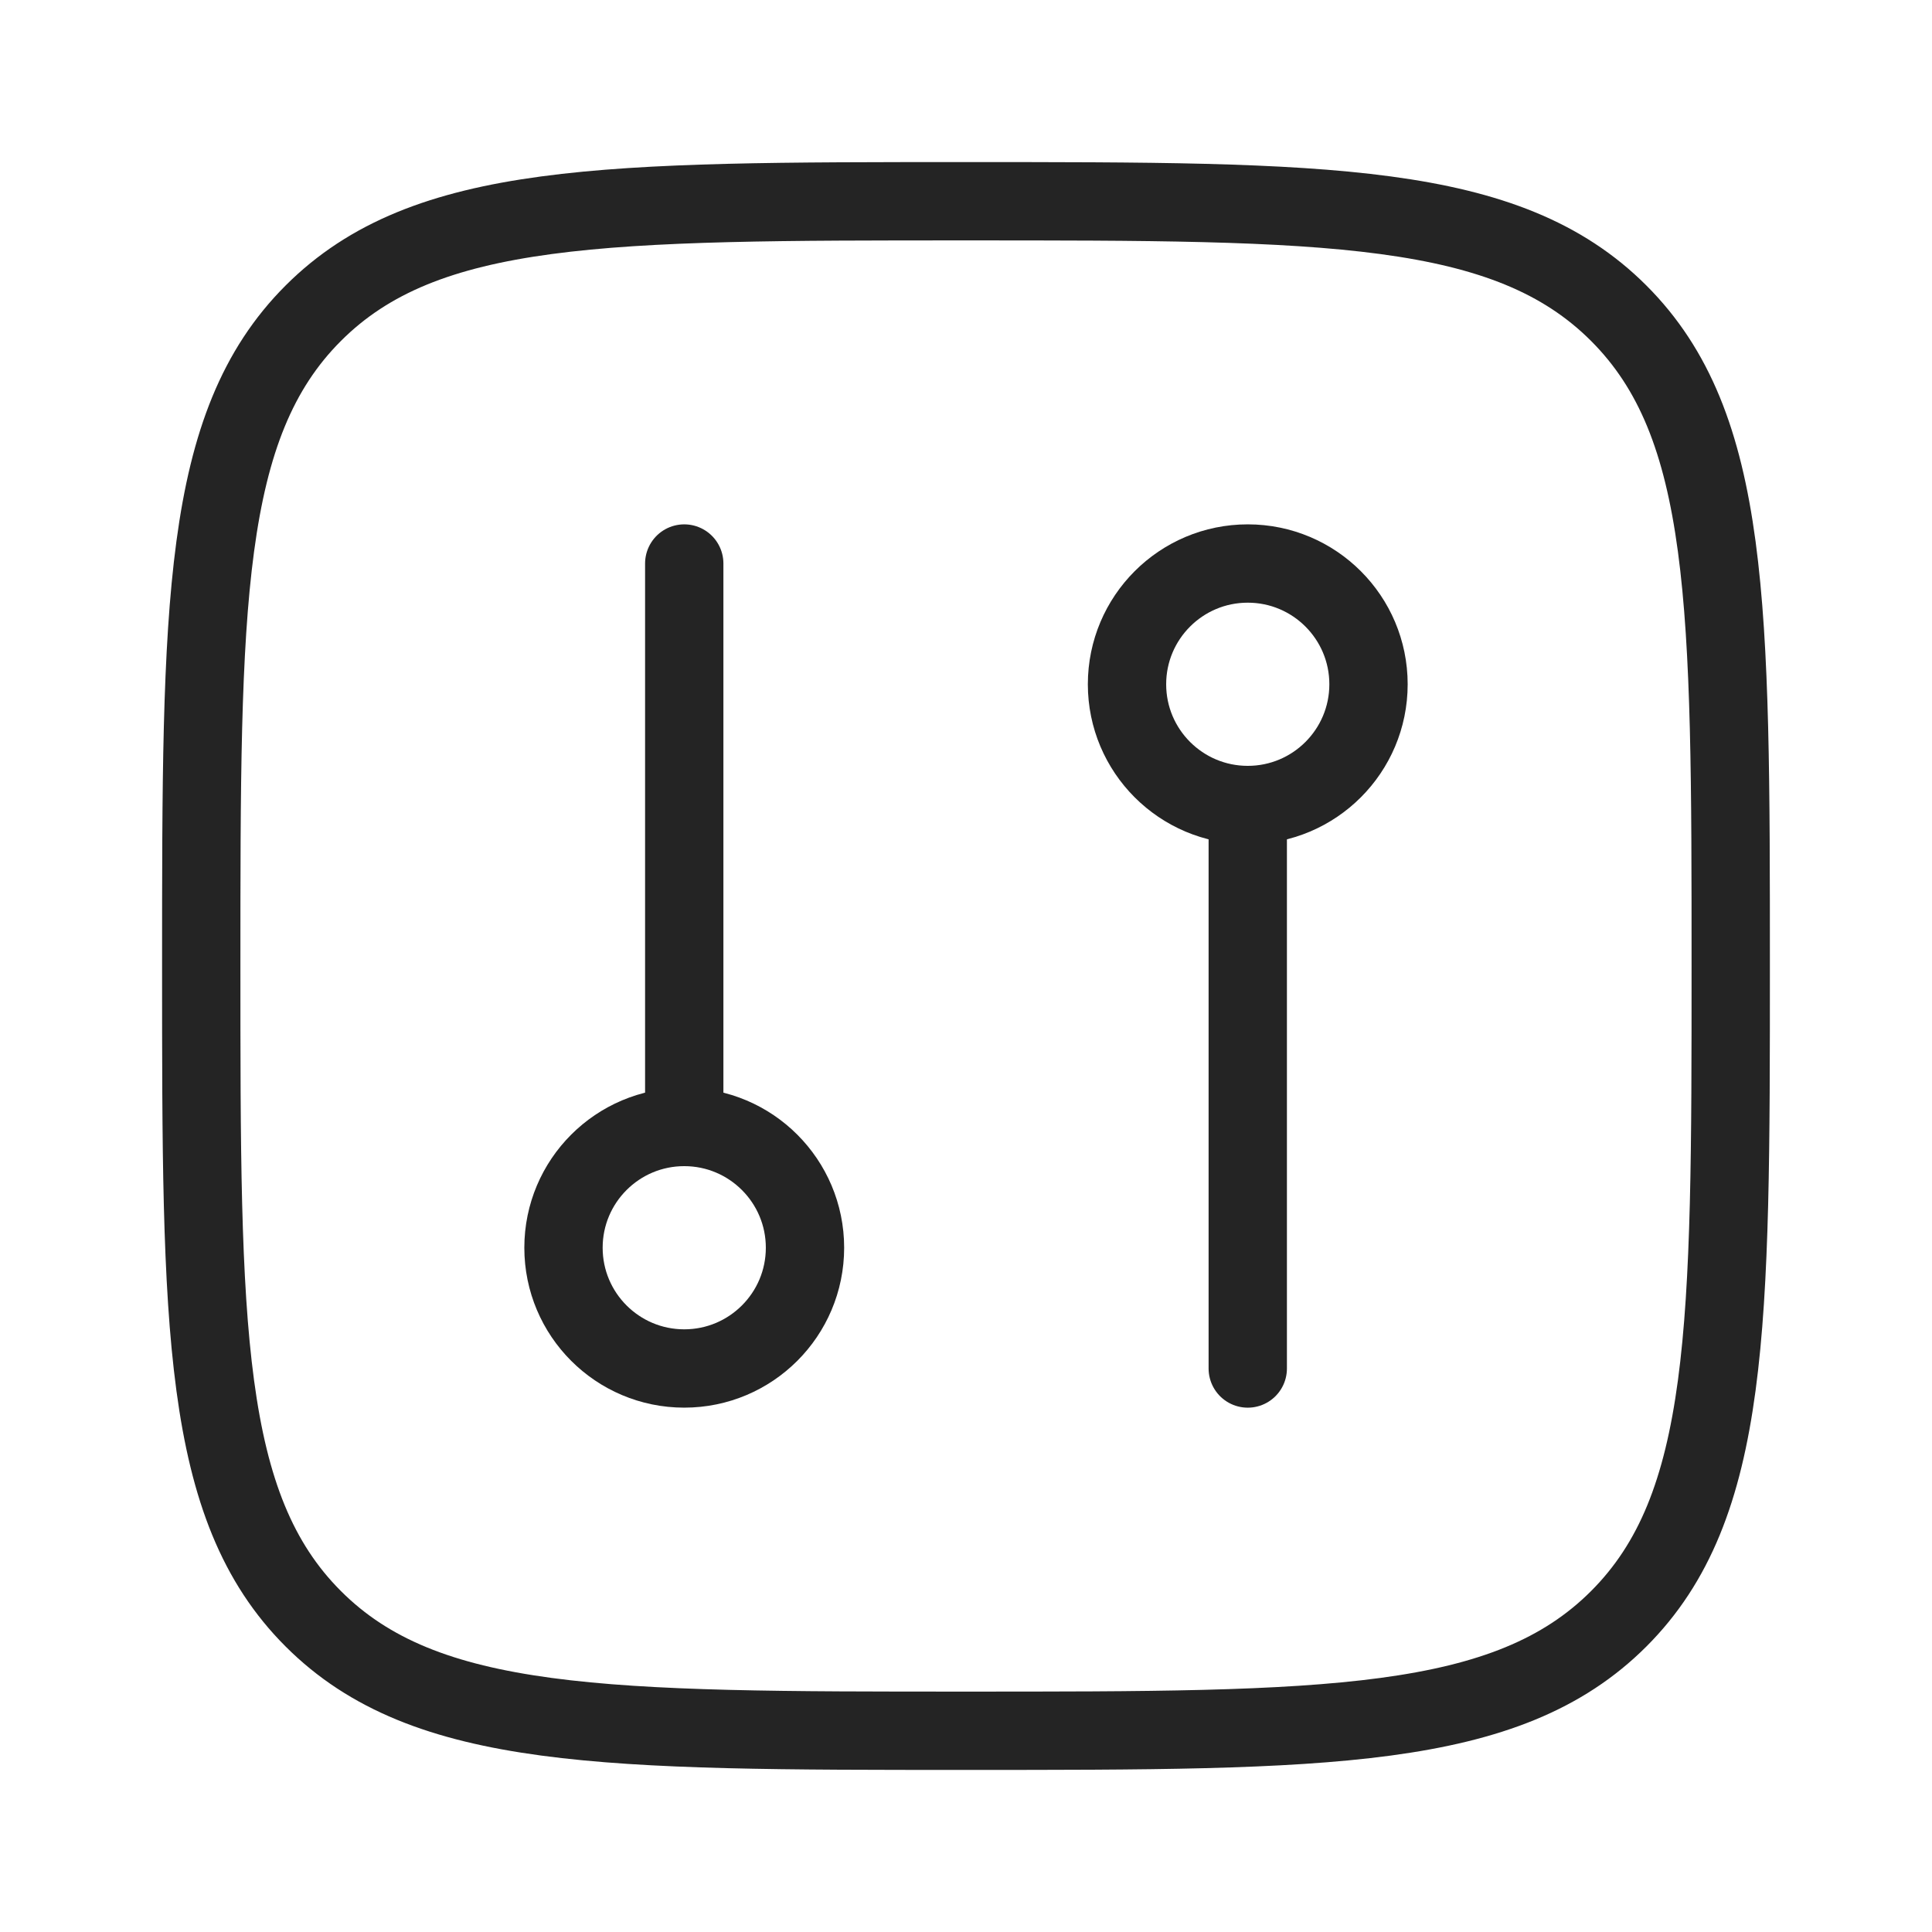 <svg width="74" height="74" viewBox="0 0 74 74" fill="none" xmlns="http://www.w3.org/2000/svg">
<path d="M7.708 37C7.708 23.192 7.708 16.288 11.998 11.998C16.287 7.708 23.192 7.708 37 7.708C50.808 7.708 57.712 7.708 62.002 11.998C66.291 16.288 66.291 23.192 66.291 37C66.291 50.808 66.291 57.712 62.002 62.002C57.712 66.292 50.808 66.292 37 66.292C23.192 66.292 16.287 66.292 11.998 62.002C7.708 57.712 7.708 50.808 7.708 37Z" stroke="#242424" stroke-width="3" stroke-linejoin="round"/>
<path d="M30.833 47.791C30.833 50.346 28.762 52.416 26.208 52.416C23.654 52.416 21.583 50.346 21.583 47.791C21.583 45.237 23.654 43.166 26.208 43.166C28.762 43.166 30.833 45.237 30.833 47.791Z" stroke="#242424" stroke-width="3"/>
<path d="M52.417 26.209C52.417 23.654 50.346 21.584 47.792 21.584C45.238 21.584 43.167 23.654 43.167 26.209C43.167 28.763 45.238 30.834 47.792 30.834C50.346 30.834 52.417 28.763 52.417 26.209Z" stroke="#242424" stroke-width="3"/>
<path d="M26.208 43.167V21.584" stroke="#242424" stroke-width="3" stroke-linecap="round"/>
<path d="M47.792 30.834V52.417" stroke="#242424" stroke-width="3" stroke-linecap="round"/>
</svg>
